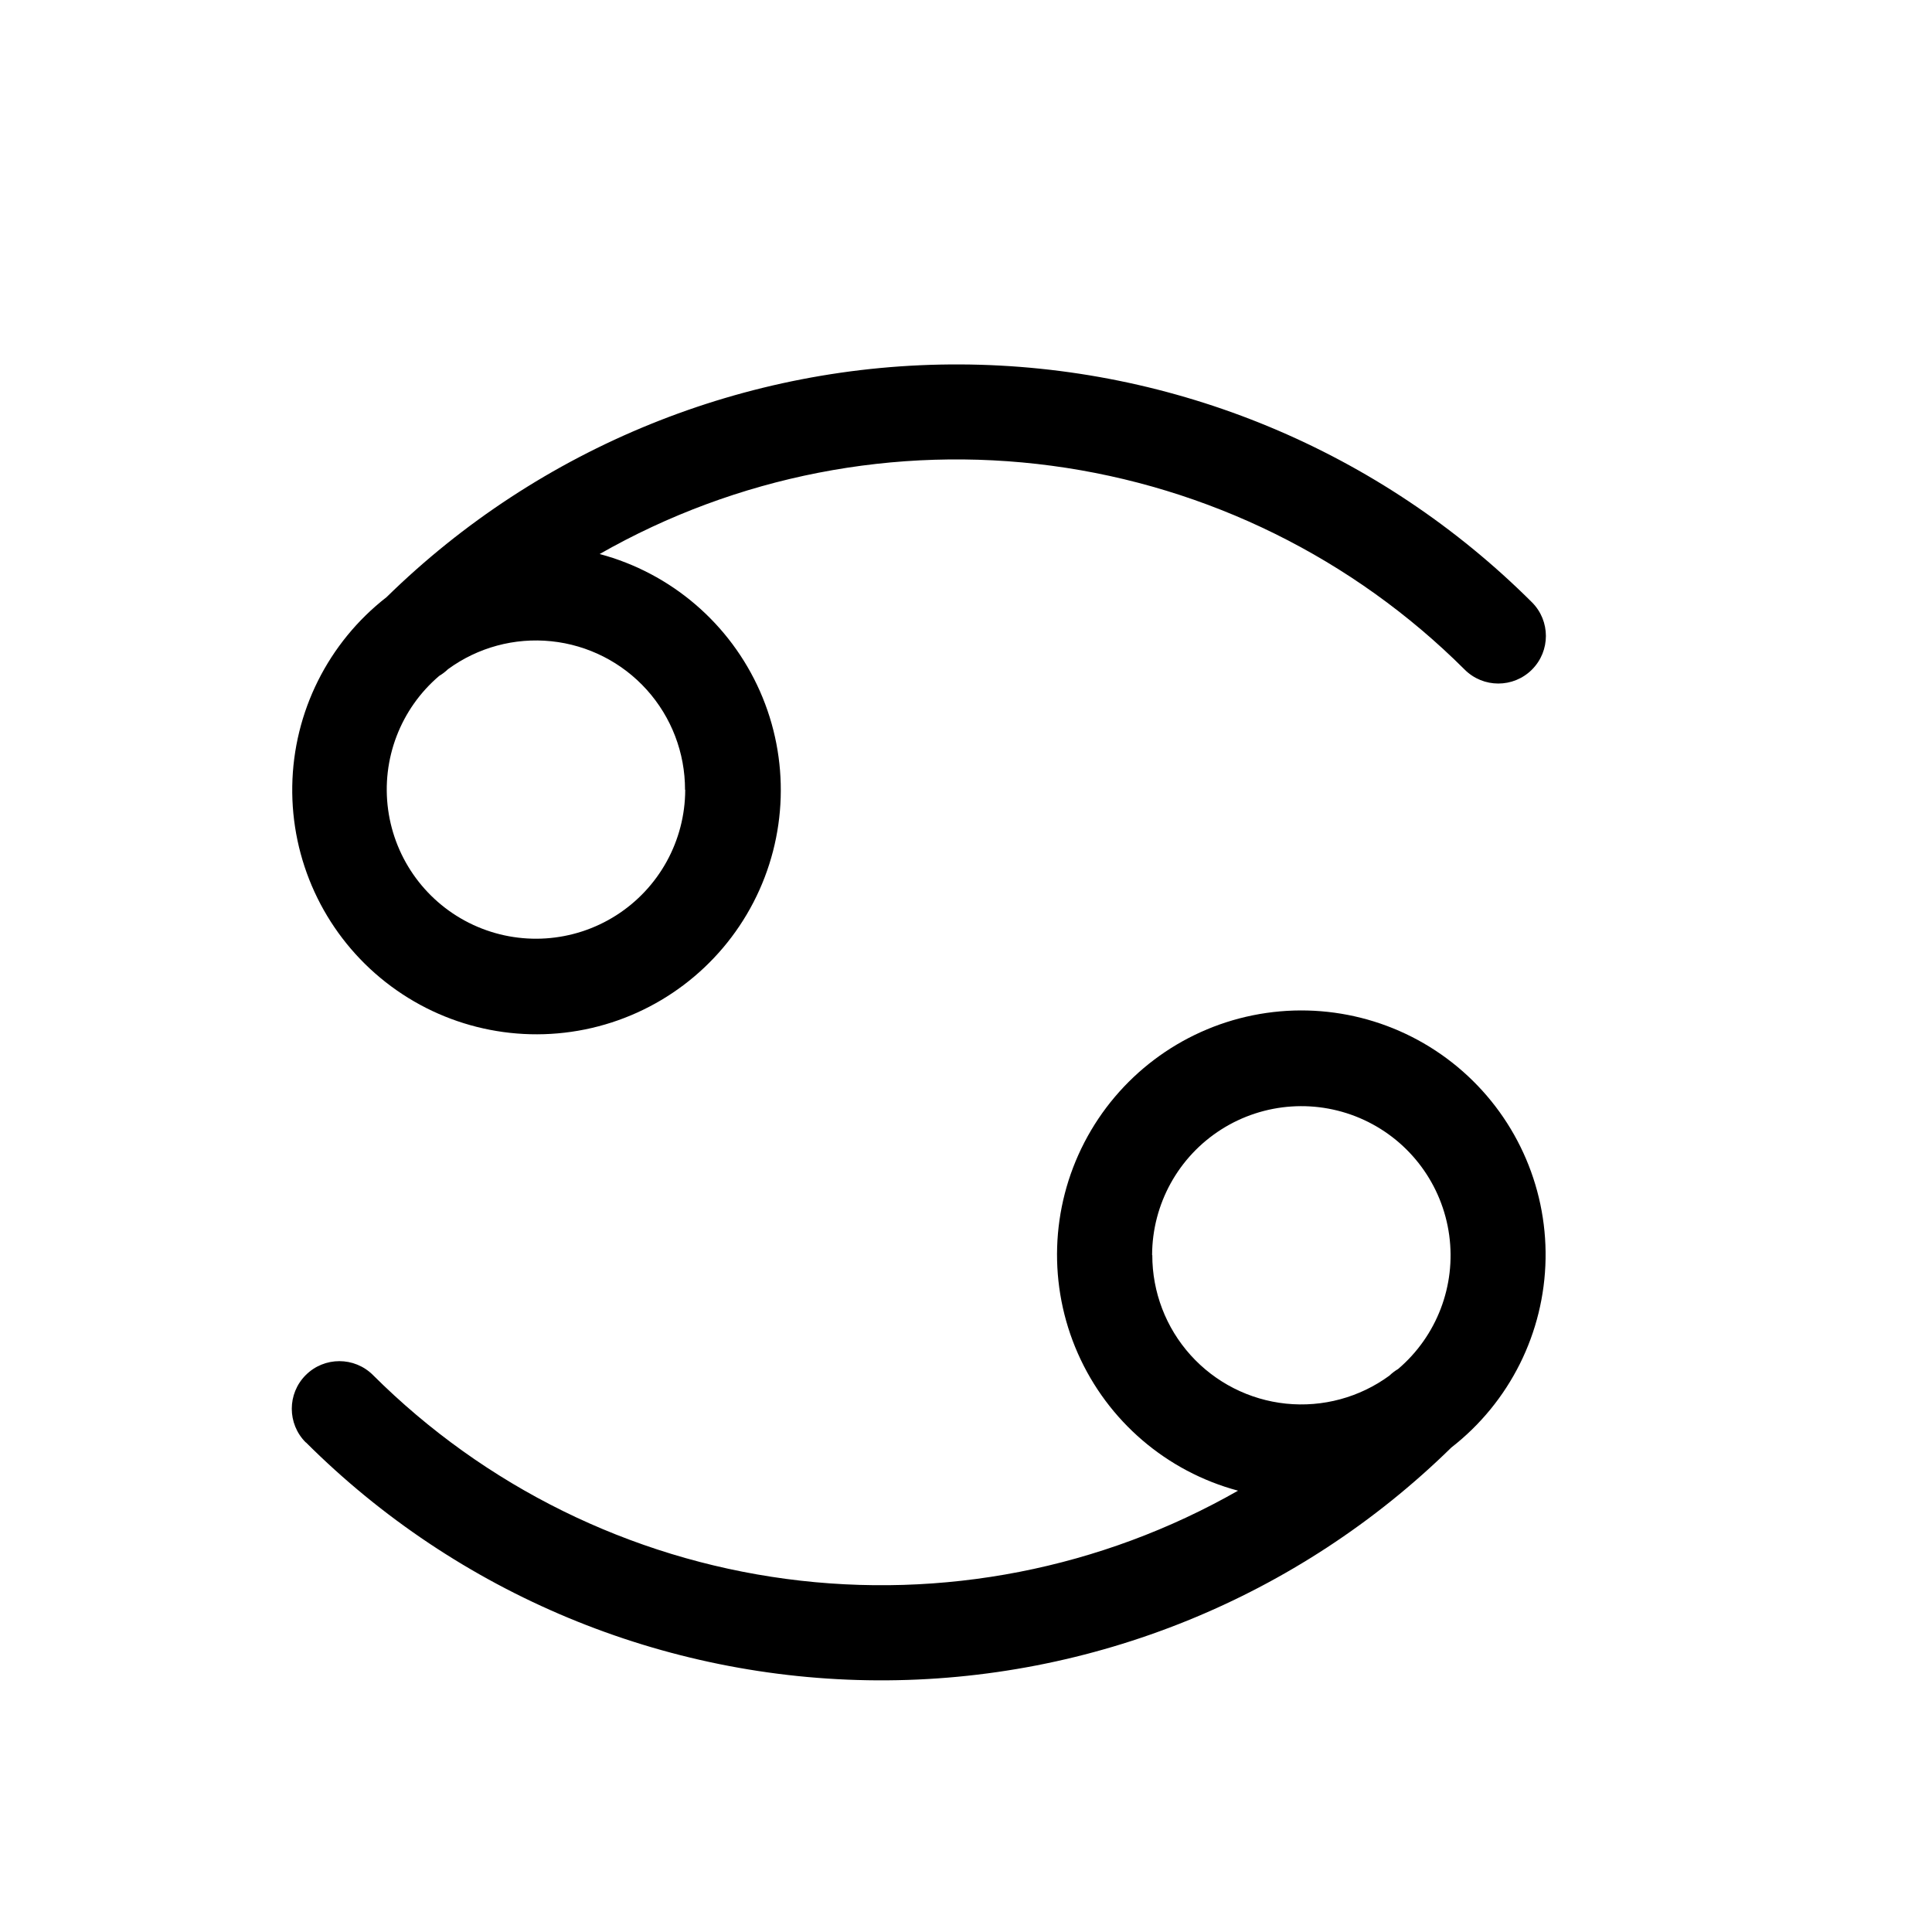 <?xml version="1.0" encoding="UTF-8"?>
<!-- Uploaded to: ICON Repo, www.svgrepo.com, Generator: ICON Repo Mixer Tools -->
<svg fill="#000000" width="800px" height="800px" version="1.1" viewBox="144 144 512 512" xmlns="http://www.w3.org/2000/svg">
 <g>
  <path d="m532.15 321.45c4.926 4.926 12.91 4.926 17.836 0 4.922-4.922 4.922-12.91 0-17.832-40.234-40.133-94.668-62.785-151.5-63.039-56.824-0.254-111.46 21.906-152.05 61.676-15.477 12.039-24.668 30.441-24.984 50.047-0.32 19.605 8.262 38.301 23.336 50.836 15.078 12.539 35.023 17.566 54.242 13.676 19.219-3.894 35.637-16.285 44.648-33.699 9.012-17.414 9.645-37.977 1.723-55.91-7.922-17.938-23.547-31.316-42.488-36.383 36.289-20.707 78.375-28.922 119.79-23.391 41.414 5.535 79.863 24.512 109.45 54.02zm-206.56 31.891v0.004c-0.043 13.477-6.941 26.004-18.312 33.242-11.371 7.238-25.645 8.184-37.875 2.516-12.227-5.672-20.723-17.176-22.547-30.531-1.824-13.355 3.281-26.719 13.543-35.457 0.836-0.496 1.613-1.086 2.316-1.762 7.894-5.781 17.656-8.422 27.387-7.414 9.73 1.004 18.746 5.586 25.293 12.855 6.547 7.273 10.16 16.715 10.145 26.5z"/>
  <path d="m225.07 526.25c40.227 40.145 94.664 62.801 151.5 63.059 56.828 0.254 111.46-21.918 152.05-61.699 15.473-12.039 24.656-30.441 24.973-50.043 0.32-19.602-8.262-38.293-23.336-50.828-15.074-12.535-35.016-17.562-54.23-13.676-19.219 3.887-35.637 16.273-44.652 33.68-9.016 17.41-9.656 37.965-1.742 55.902 7.91 17.938 23.523 31.324 42.461 36.402-36.293 20.695-78.375 28.91-119.79 23.375-41.414-5.535-79.863-24.508-109.45-54.008-4.926-4.926-12.91-4.926-17.832 0-4.926 4.926-4.926 12.91 0 17.836zm224.25-49.676c0.043-13.48 6.945-26.008 18.316-33.246 11.371-7.234 25.641-8.184 37.871-2.516 12.227 5.672 20.727 17.18 22.547 30.531 1.824 13.355-3.281 26.719-13.539 35.457-0.84 0.496-1.617 1.09-2.32 1.766-7.894 5.777-17.652 8.418-27.387 7.414-9.73-1.008-18.742-5.59-25.289-12.859s-10.164-16.715-10.148-26.496z"/>
 </g>
</svg>